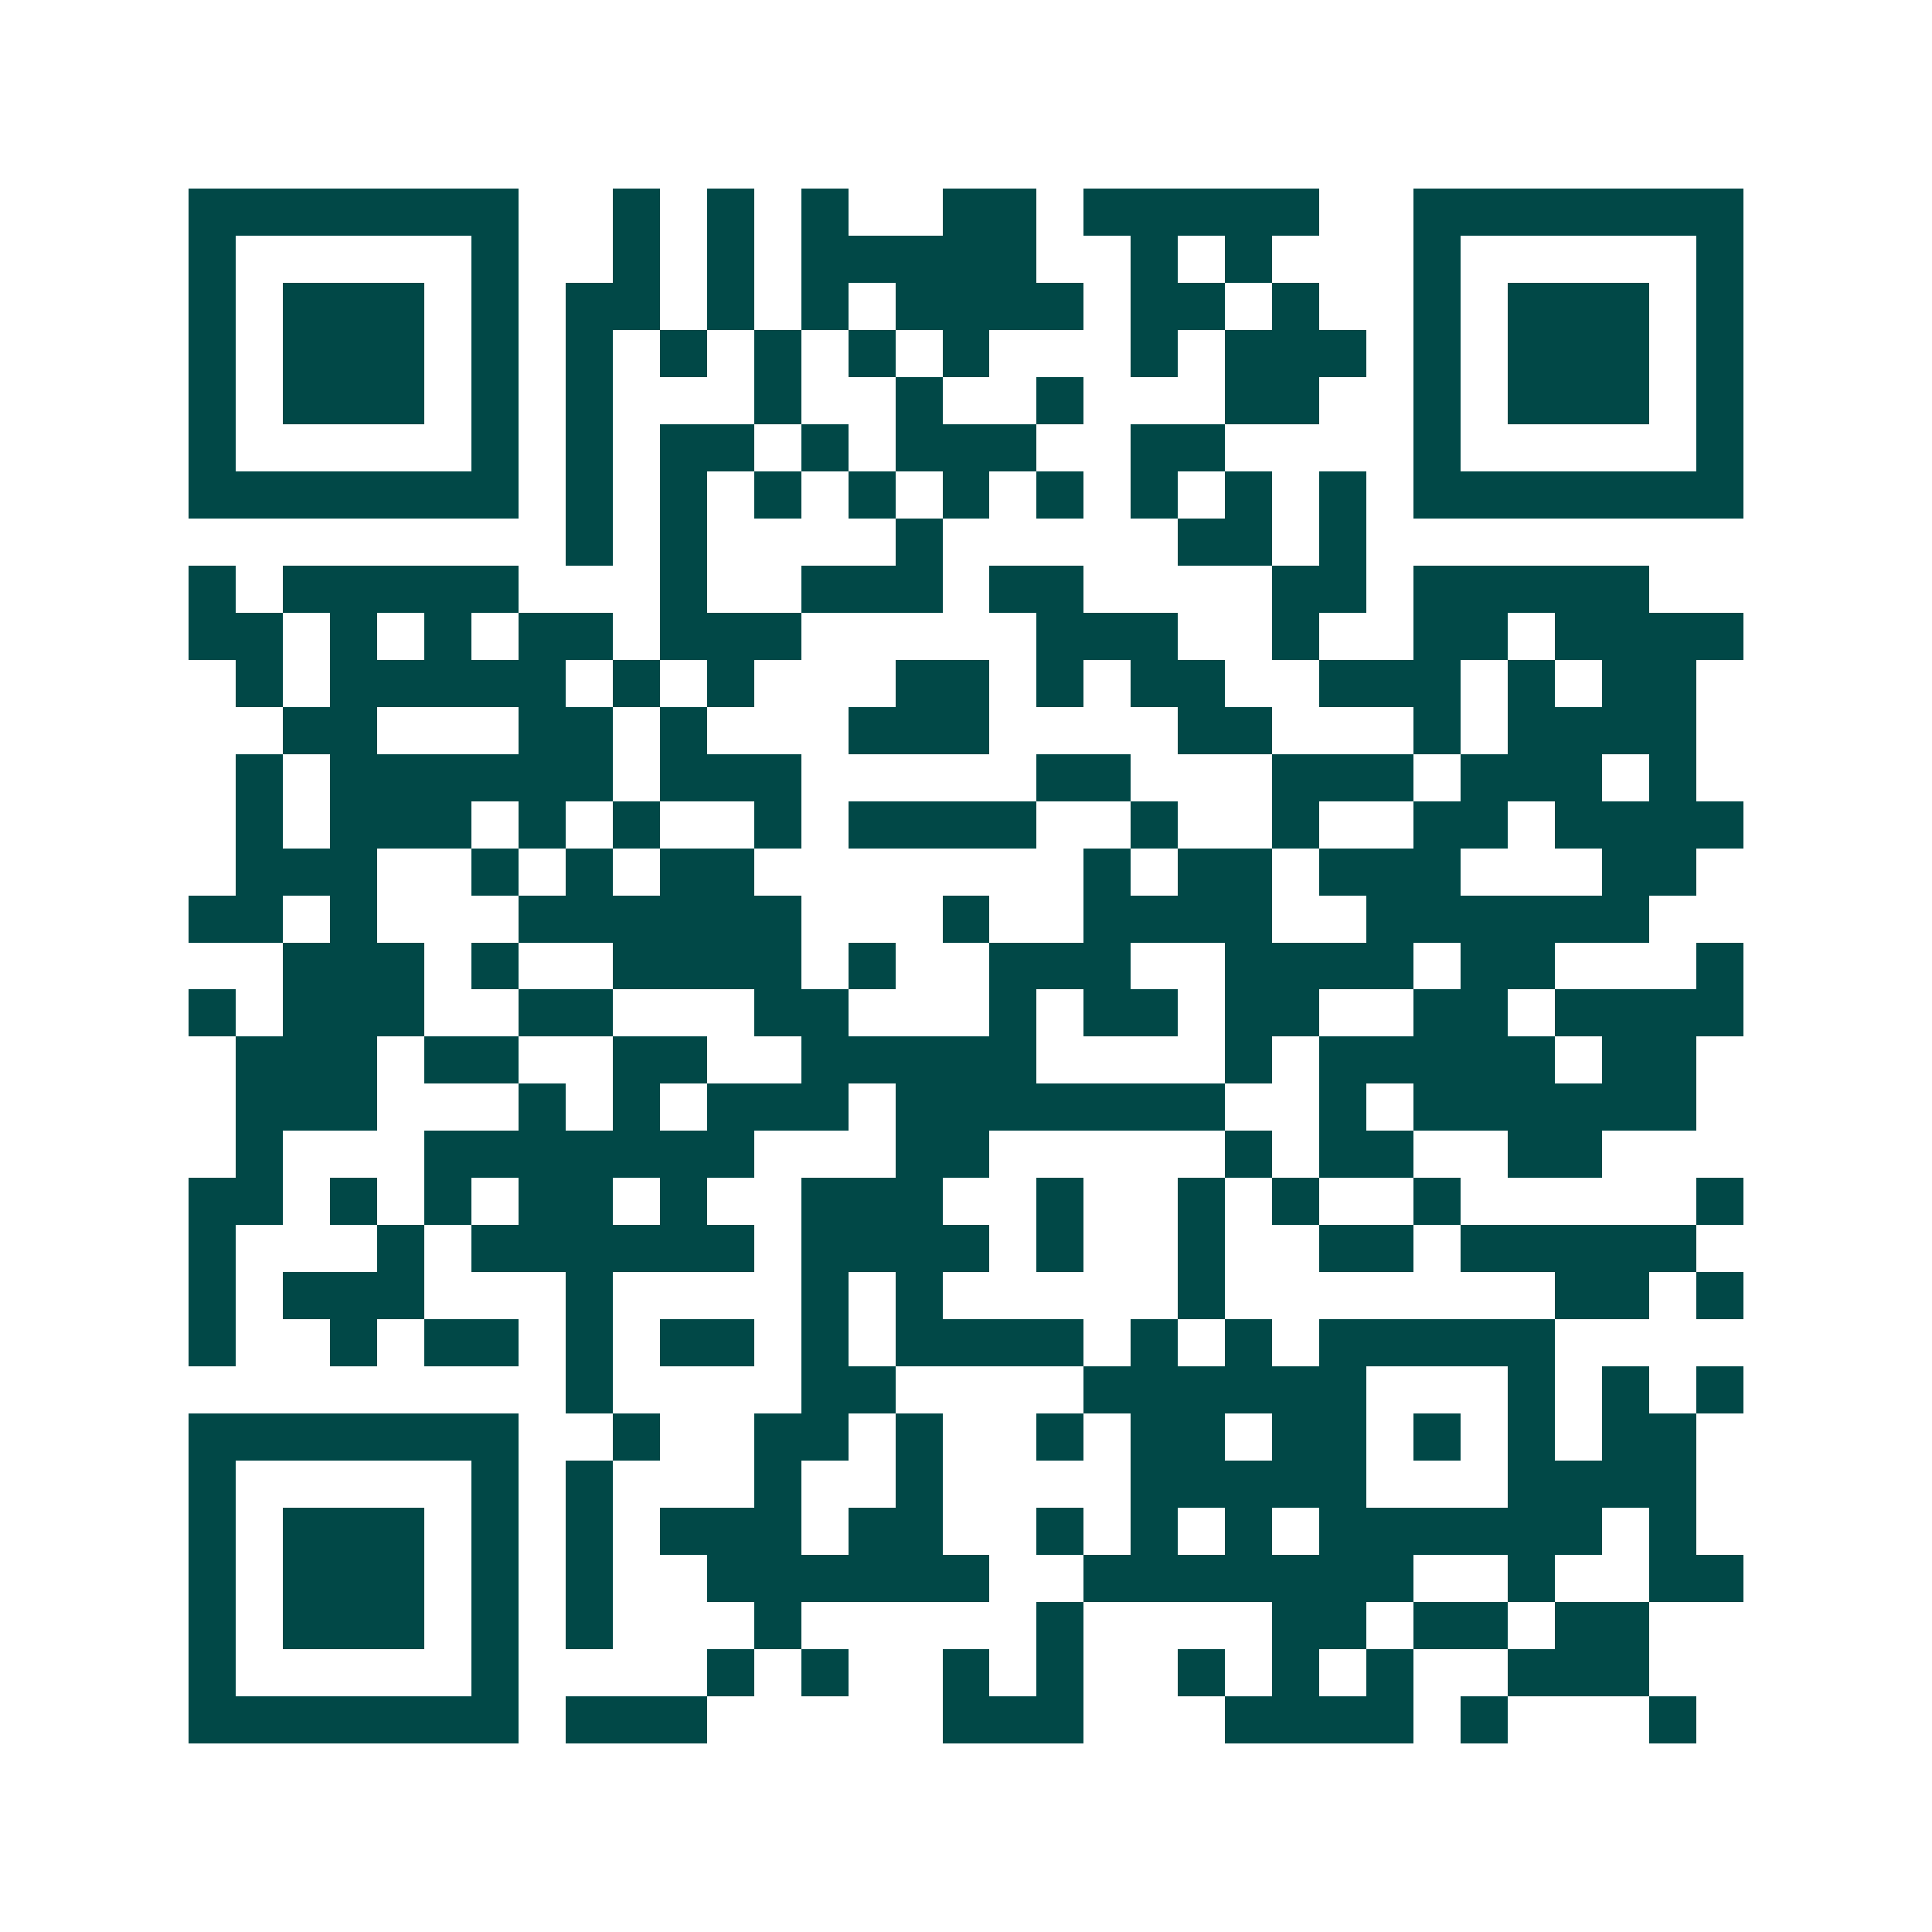 <svg xmlns="http://www.w3.org/2000/svg" width="200" height="200" viewBox="0 0 41 41" shape-rendering="crispEdges"><path fill="#ffffff" d="M0 0h41v41H0z"/><path stroke="#014847" d="M4 4.5h7m2 0h1m1 0h1m1 0h1m2 0h2m1 0h5m2 0h7M4 5.5h1m5 0h1m2 0h1m1 0h1m1 0h5m2 0h1m1 0h1m3 0h1m5 0h1M4 6.5h1m1 0h3m1 0h1m1 0h2m1 0h1m1 0h1m1 0h4m1 0h2m1 0h1m2 0h1m1 0h3m1 0h1M4 7.5h1m1 0h3m1 0h1m1 0h1m1 0h1m1 0h1m1 0h1m1 0h1m3 0h1m1 0h3m1 0h1m1 0h3m1 0h1M4 8.5h1m1 0h3m1 0h1m1 0h1m3 0h1m2 0h1m2 0h1m3 0h2m2 0h1m1 0h3m1 0h1M4 9.5h1m5 0h1m1 0h1m1 0h2m1 0h1m1 0h3m2 0h2m4 0h1m5 0h1M4 10.5h7m1 0h1m1 0h1m1 0h1m1 0h1m1 0h1m1 0h1m1 0h1m1 0h1m1 0h1m1 0h7M12 11.5h1m1 0h1m4 0h1m5 0h2m1 0h1M4 12.5h1m1 0h5m3 0h1m2 0h3m1 0h2m4 0h2m1 0h5M4 13.5h2m1 0h1m1 0h1m1 0h2m1 0h3m5 0h3m2 0h1m2 0h2m1 0h4M5 14.5h1m1 0h5m1 0h1m1 0h1m3 0h2m1 0h1m1 0h2m2 0h3m1 0h1m1 0h2M6 15.5h2m3 0h2m1 0h1m3 0h3m4 0h2m3 0h1m1 0h4M5 16.5h1m1 0h6m1 0h3m5 0h2m3 0h3m1 0h3m1 0h1M5 17.5h1m1 0h3m1 0h1m1 0h1m2 0h1m1 0h4m2 0h1m2 0h1m2 0h2m1 0h4M5 18.5h3m2 0h1m1 0h1m1 0h2m7 0h1m1 0h2m1 0h3m3 0h2M4 19.5h2m1 0h1m3 0h6m3 0h1m2 0h4m2 0h6M6 20.5h3m1 0h1m2 0h4m1 0h1m2 0h3m2 0h4m1 0h2m3 0h1M4 21.5h1m1 0h3m2 0h2m3 0h2m3 0h1m1 0h2m1 0h2m2 0h2m1 0h4M5 22.5h3m1 0h2m2 0h2m2 0h5m4 0h1m1 0h5m1 0h2M5 23.5h3m3 0h1m1 0h1m1 0h3m1 0h7m2 0h1m1 0h6M5 24.5h1m3 0h7m3 0h2m5 0h1m1 0h2m2 0h2M4 25.5h2m1 0h1m1 0h1m1 0h2m1 0h1m2 0h3m2 0h1m2 0h1m1 0h1m2 0h1m5 0h1M4 26.5h1m3 0h1m1 0h6m1 0h4m1 0h1m2 0h1m2 0h2m1 0h5M4 27.5h1m1 0h3m3 0h1m4 0h1m1 0h1m5 0h1m7 0h2m1 0h1M4 28.5h1m2 0h1m1 0h2m1 0h1m1 0h2m1 0h1m1 0h4m1 0h1m1 0h1m1 0h5M12 29.5h1m4 0h2m4 0h6m3 0h1m1 0h1m1 0h1M4 30.5h7m2 0h1m2 0h2m1 0h1m2 0h1m1 0h2m1 0h2m1 0h1m1 0h1m1 0h2M4 31.5h1m5 0h1m1 0h1m3 0h1m2 0h1m4 0h5m3 0h4M4 32.5h1m1 0h3m1 0h1m1 0h1m1 0h3m1 0h2m2 0h1m1 0h1m1 0h1m1 0h6m1 0h1M4 33.5h1m1 0h3m1 0h1m1 0h1m2 0h6m2 0h7m2 0h1m2 0h2M4 34.5h1m1 0h3m1 0h1m1 0h1m3 0h1m5 0h1m4 0h2m1 0h2m1 0h2M4 35.5h1m5 0h1m4 0h1m1 0h1m2 0h1m1 0h1m2 0h1m1 0h1m1 0h1m2 0h3M4 36.5h7m1 0h3m5 0h3m3 0h4m1 0h1m3 0h1"/></svg>
